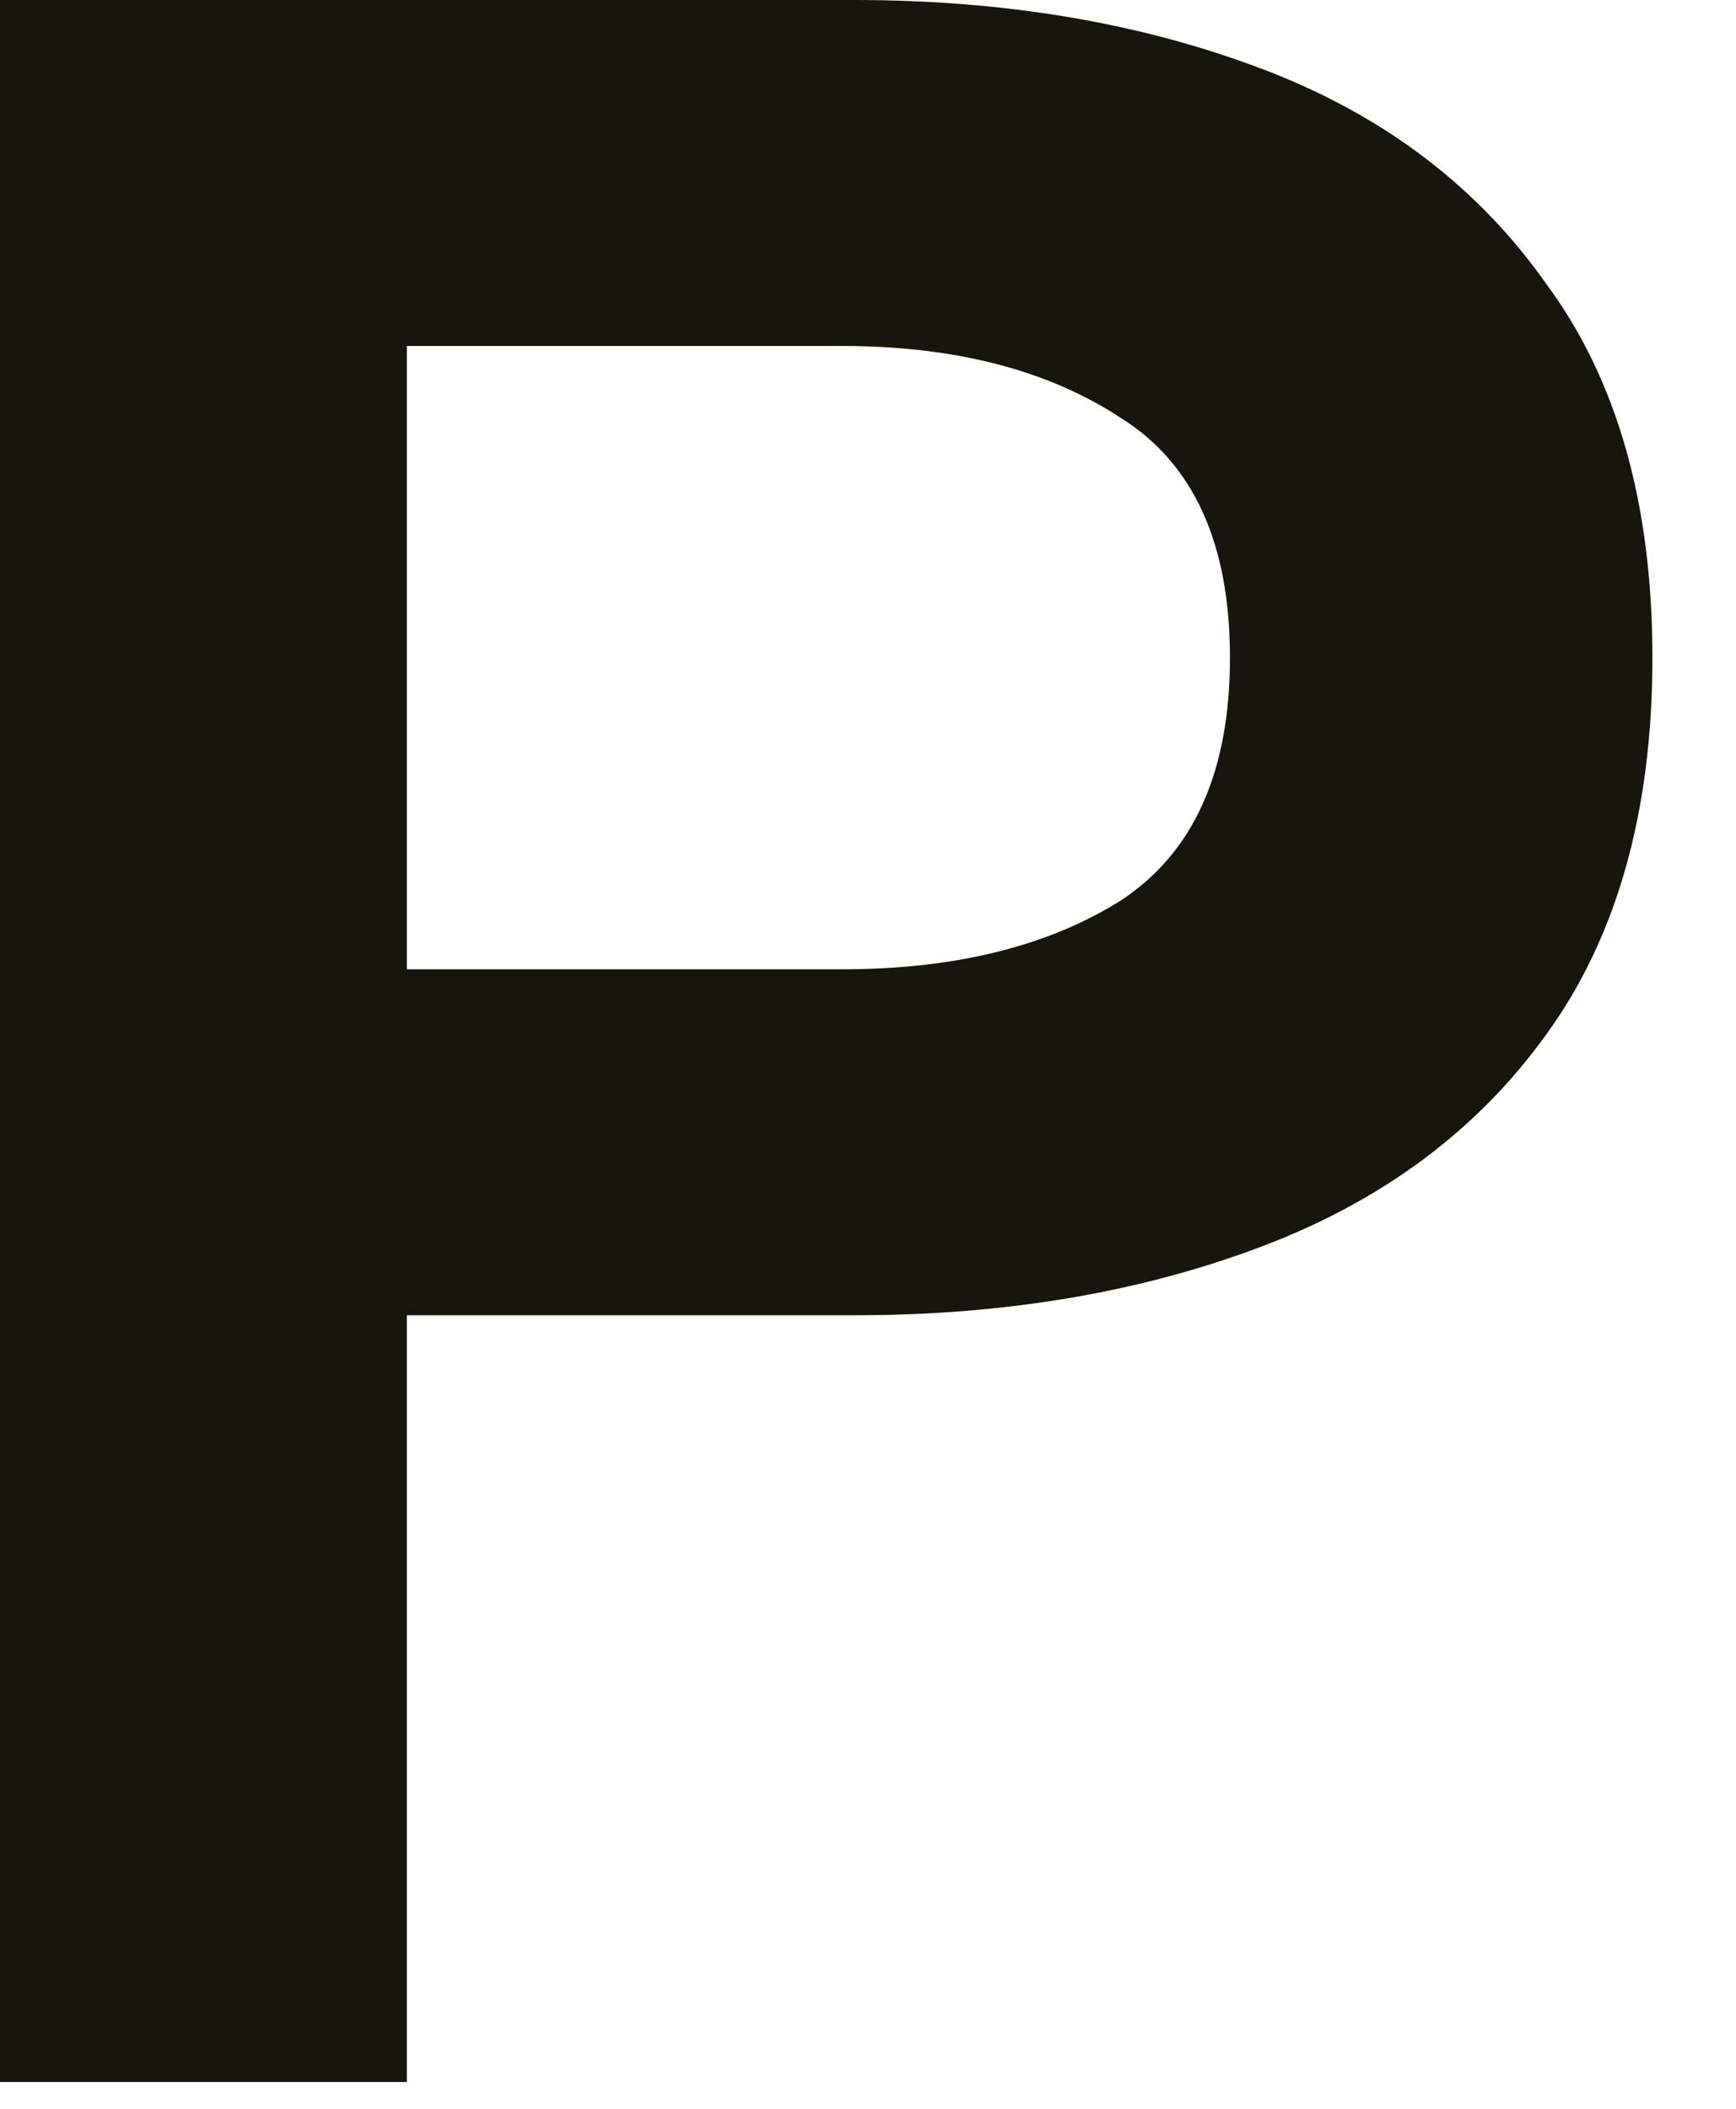 <?xml version="1.0" encoding="utf-8"?>
<svg xmlns="http://www.w3.org/2000/svg" fill="none" height="100%" overflow="visible" preserveAspectRatio="none" style="display: block;" viewBox="0 0 14 17" width="100%">
<path d="M0 16.784V0H6.89C8.102 0 9.195 0.184 10.171 0.553C11.147 0.921 11.913 1.499 12.468 2.286C13.04 3.057 13.326 4.062 13.326 5.302C13.326 6.541 13.04 7.555 12.468 8.342C11.913 9.112 11.147 9.682 10.171 10.05C9.195 10.419 8.102 10.603 6.89 10.603H3.281V16.784H0ZM3.281 7.814H6.789C7.698 7.814 8.447 7.63 9.036 7.261C9.625 6.876 9.919 6.223 9.919 5.302C9.919 4.38 9.625 3.735 9.036 3.367C8.447 2.982 7.698 2.789 6.789 2.789H3.281V7.814Z" fill="#16160E" id="Vector"/>
</svg>